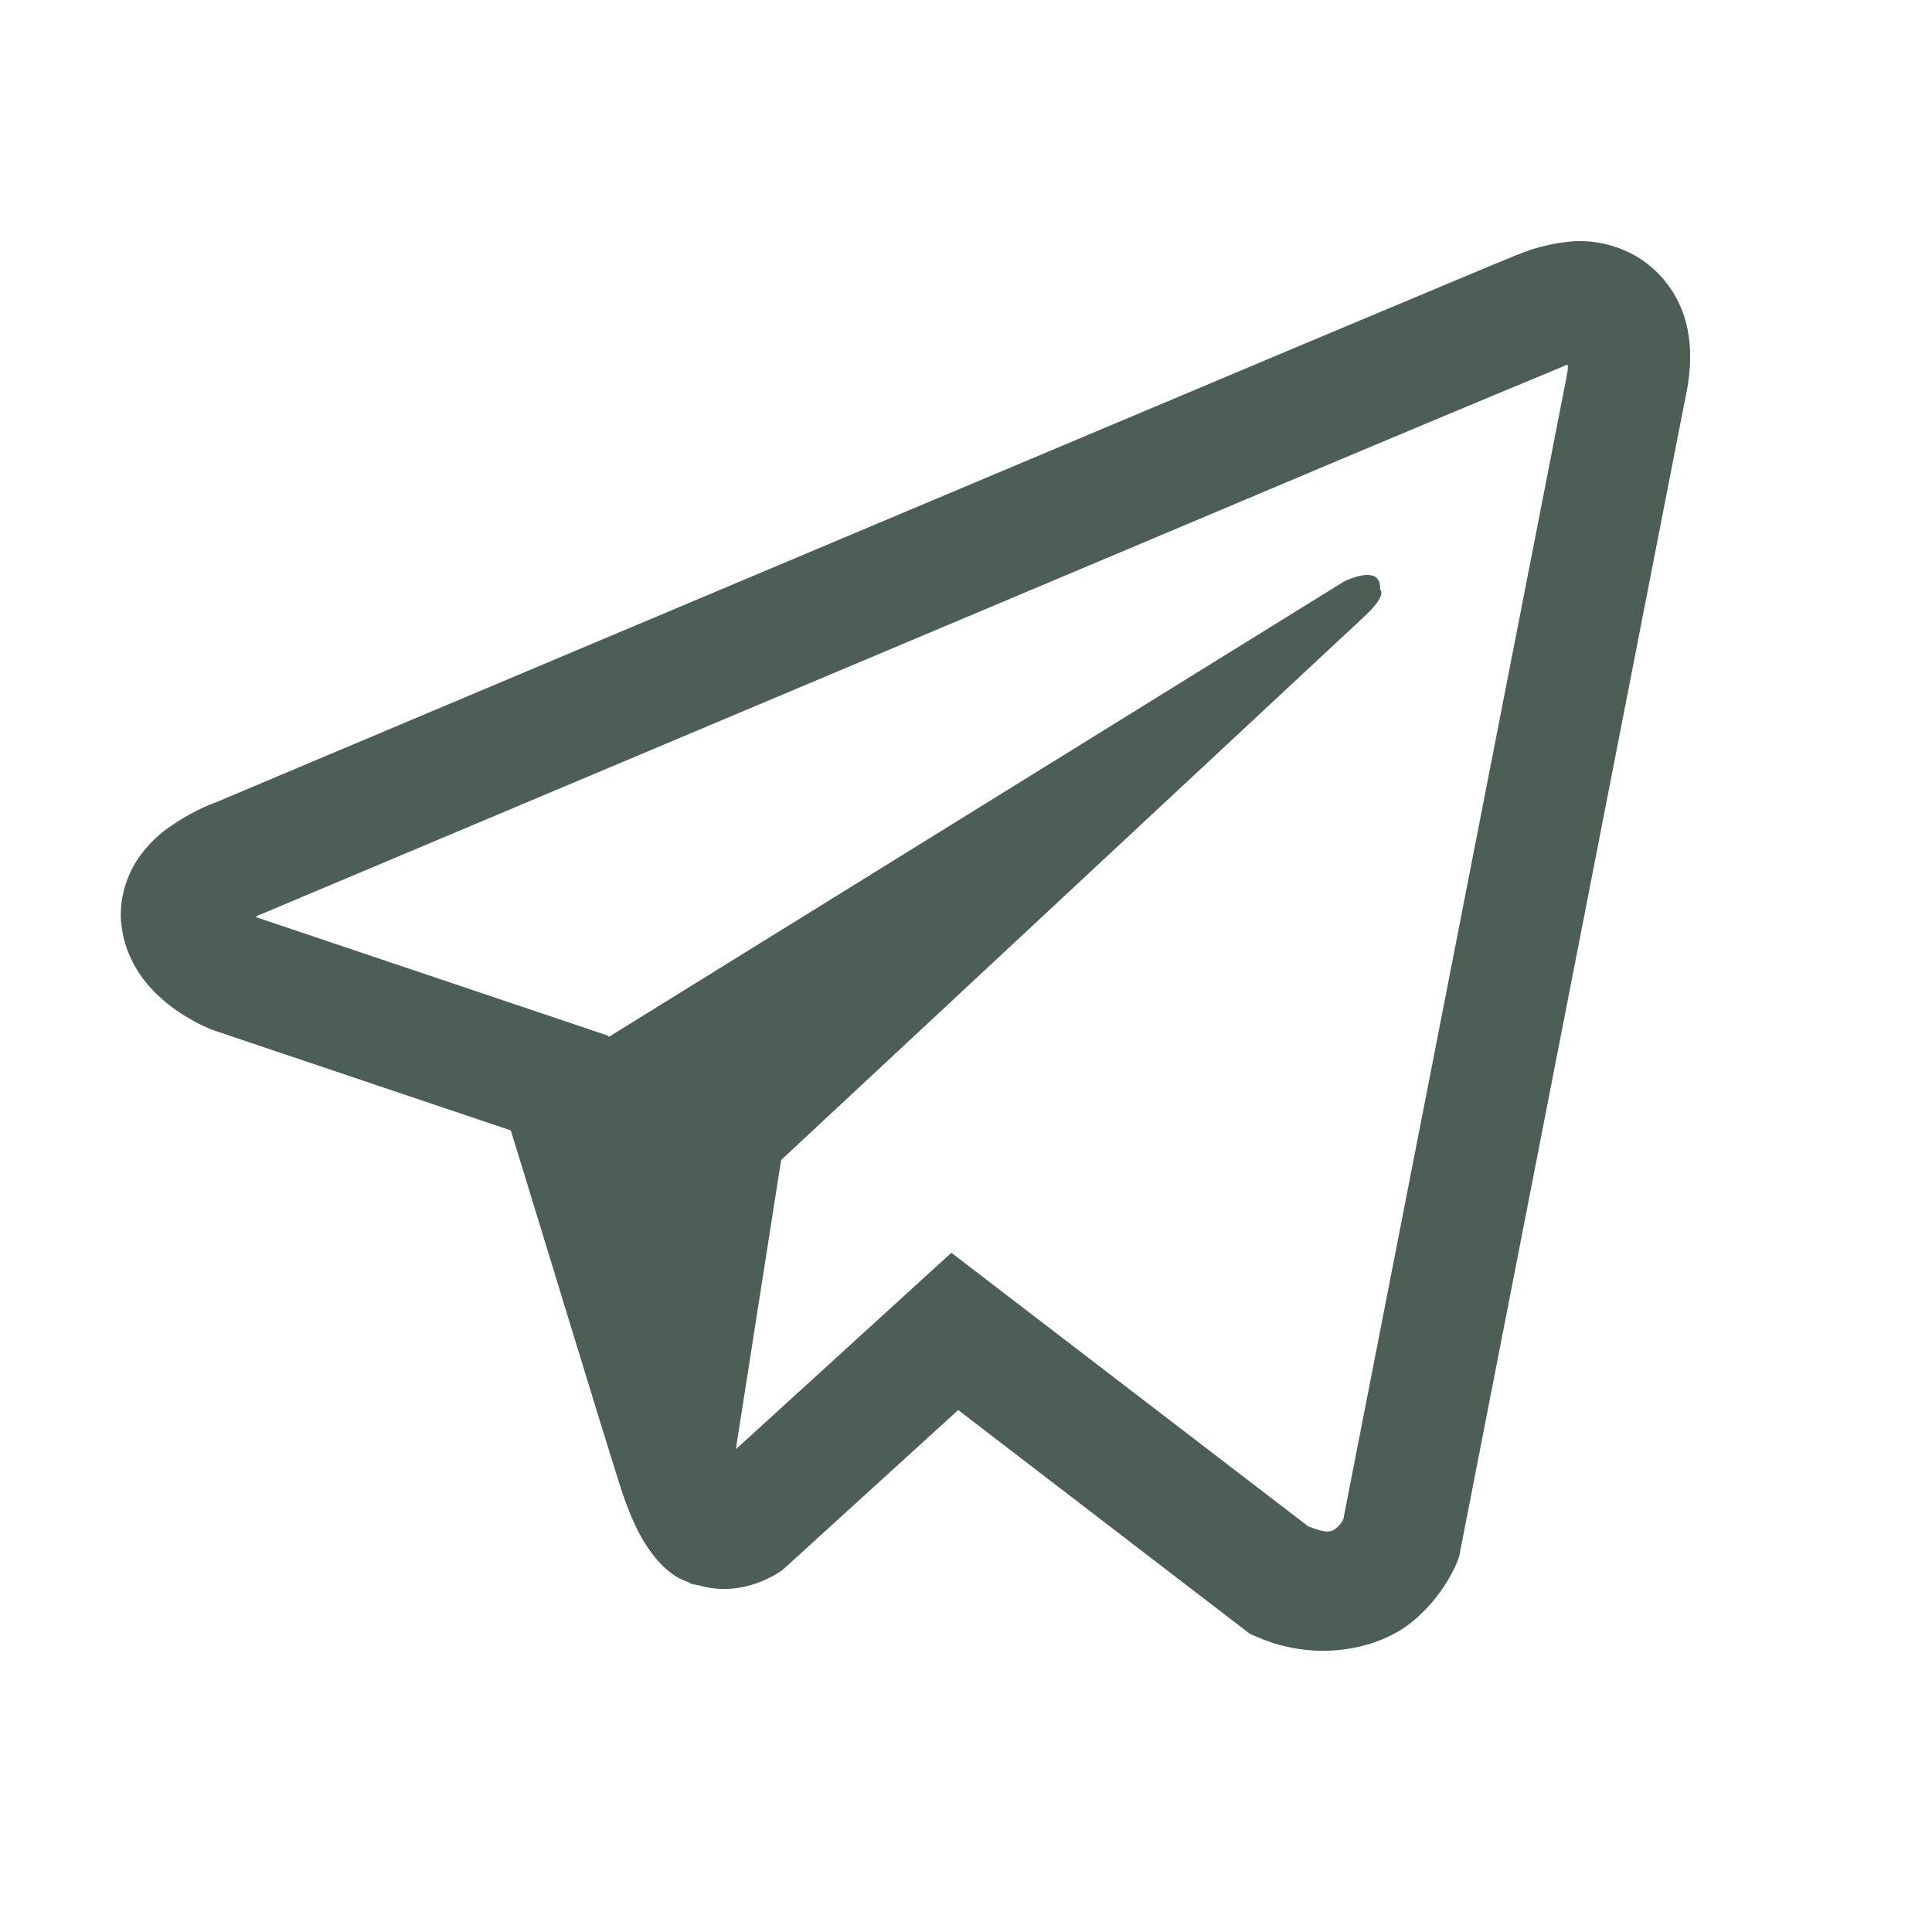 <?xml version="1.0" encoding="UTF-8"?> <svg xmlns="http://www.w3.org/2000/svg" width="30" height="30" viewBox="0 0 30 30" fill="none"> <path d="M24.441 3.746C24.14 3.768 23.844 3.839 23.566 3.955H23.562C23.295 4.061 22.025 4.596 20.093 5.406L13.173 8.32C8.207 10.411 3.325 12.47 3.325 12.47L3.383 12.447C3.383 12.447 3.047 12.558 2.695 12.799C2.478 12.937 2.291 13.118 2.146 13.33C1.973 13.583 1.835 13.971 1.886 14.371C1.971 15.048 2.409 15.454 2.724 15.678C3.043 15.905 3.347 16.011 3.347 16.011H3.354L7.932 17.553C8.137 18.212 9.327 22.123 9.613 23.024C9.782 23.562 9.946 23.899 10.151 24.156C10.251 24.287 10.367 24.397 10.507 24.485C10.579 24.527 10.657 24.56 10.737 24.584L10.69 24.573C10.704 24.577 10.716 24.588 10.726 24.592C10.763 24.602 10.789 24.606 10.837 24.613C11.561 24.832 12.143 24.383 12.143 24.383L12.176 24.356L14.879 21.895L19.409 25.371L19.512 25.415C20.456 25.829 21.413 25.598 21.918 25.192C22.427 24.782 22.625 24.258 22.625 24.258L22.657 24.173L26.158 6.24C26.258 5.797 26.283 5.383 26.173 4.981C26.06 4.574 25.799 4.224 25.441 3.999C25.14 3.817 24.792 3.728 24.441 3.746ZM24.346 5.668C24.342 5.727 24.353 5.721 24.327 5.834V5.844L20.859 23.591C20.844 23.617 20.819 23.672 20.75 23.727C20.677 23.785 20.618 23.822 20.314 23.701L14.773 19.453L11.426 22.504L12.129 18.013L21.182 9.576C21.555 9.229 21.43 9.156 21.43 9.156C21.457 8.73 20.867 9.031 20.867 9.031L9.452 16.102L9.448 16.084L3.977 14.242V14.238L3.963 14.235C3.972 14.232 3.982 14.228 3.991 14.224L4.021 14.209L4.05 14.198C4.05 14.198 8.935 12.14 13.901 10.049C16.387 9.002 18.892 7.947 20.819 7.133C21.962 6.652 23.105 6.174 24.25 5.699C24.327 5.669 24.291 5.668 24.346 5.668Z" fill="#4C5E56"></path> </svg> 